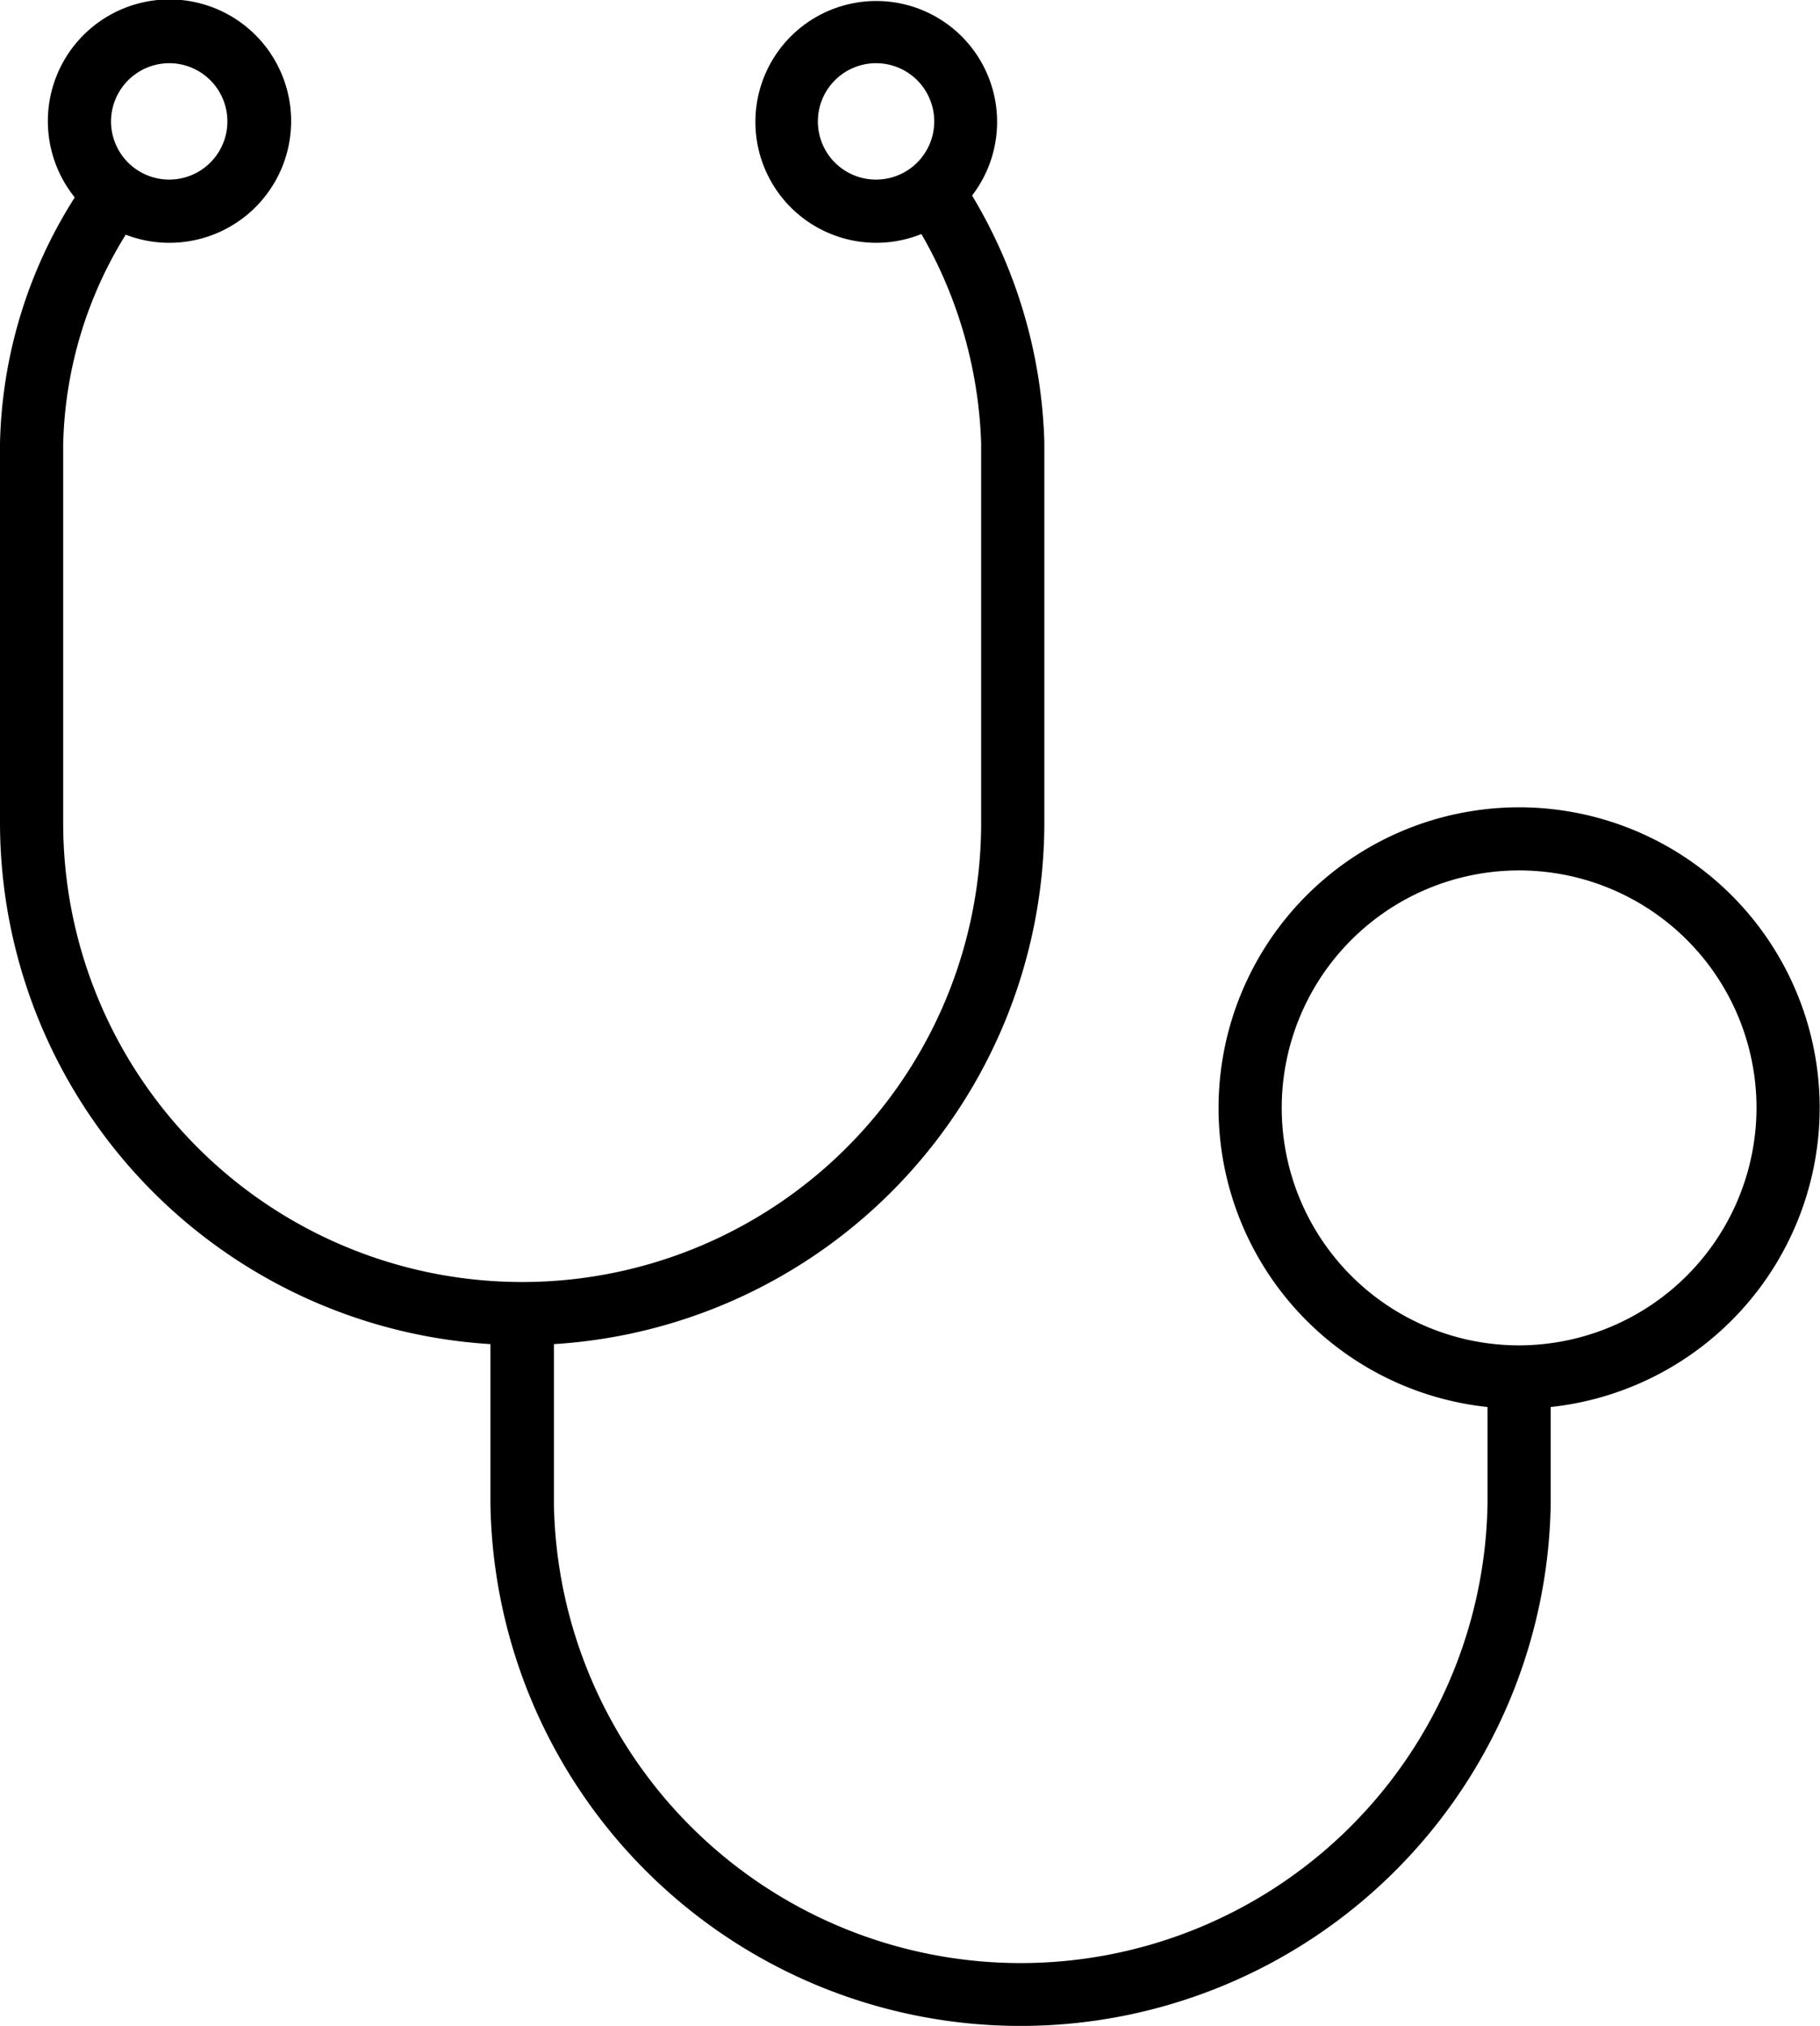 <svg height="64.75" viewBox="0 0 58.19 64.75" width="58.19" xmlns="http://www.w3.org/2000/svg"><path d="m2161.18 2298.69a9.61 9.61 0 1 0 -10.62 9.56v3.09a14.927 14.927 0 0 1 -29.85 0v-5.1a16.708 16.708 0 0 0 15.68-16.66v-12.17a16.2 16.2 0 0 0 -2.31-7.88 3.864 3.864 0 1 0 -1.62 1.23 14.3 14.3 0 0 1 1.91 6.7v12.12a14.675 14.675 0 0 1 -29.35 0v-12.1a13.243 13.243 0 0 1 2-6.7 3.814 3.814 0 0 0 1.39.26 3.889 3.889 0 1 0 -3.02-1.45 15.219 15.219 0 0 0 -2.39 7.85v12.14a16.708 16.708 0 0 0 15.68 16.66v5.1a16.952 16.952 0 0 0 33.9 0v-3.09a9.624 9.624 0 0 0 8.6-9.56zm-32.03-31.53a1.86 1.86 0 1 1 1.86 1.86 1.856 1.856 0 0 1 -1.86-1.86zm-20.74-1.86a1.86 1.86 0 1 1 -1.86 1.86 1.865 1.865 0 0 1 1.86-1.86zm43.16 40.98a7.59 7.59 0 1 1 7.59-7.59 7.605 7.605 0 0 1 -7.59 7.59z" transform="translate(-2103 -2263.28)"/></svg>